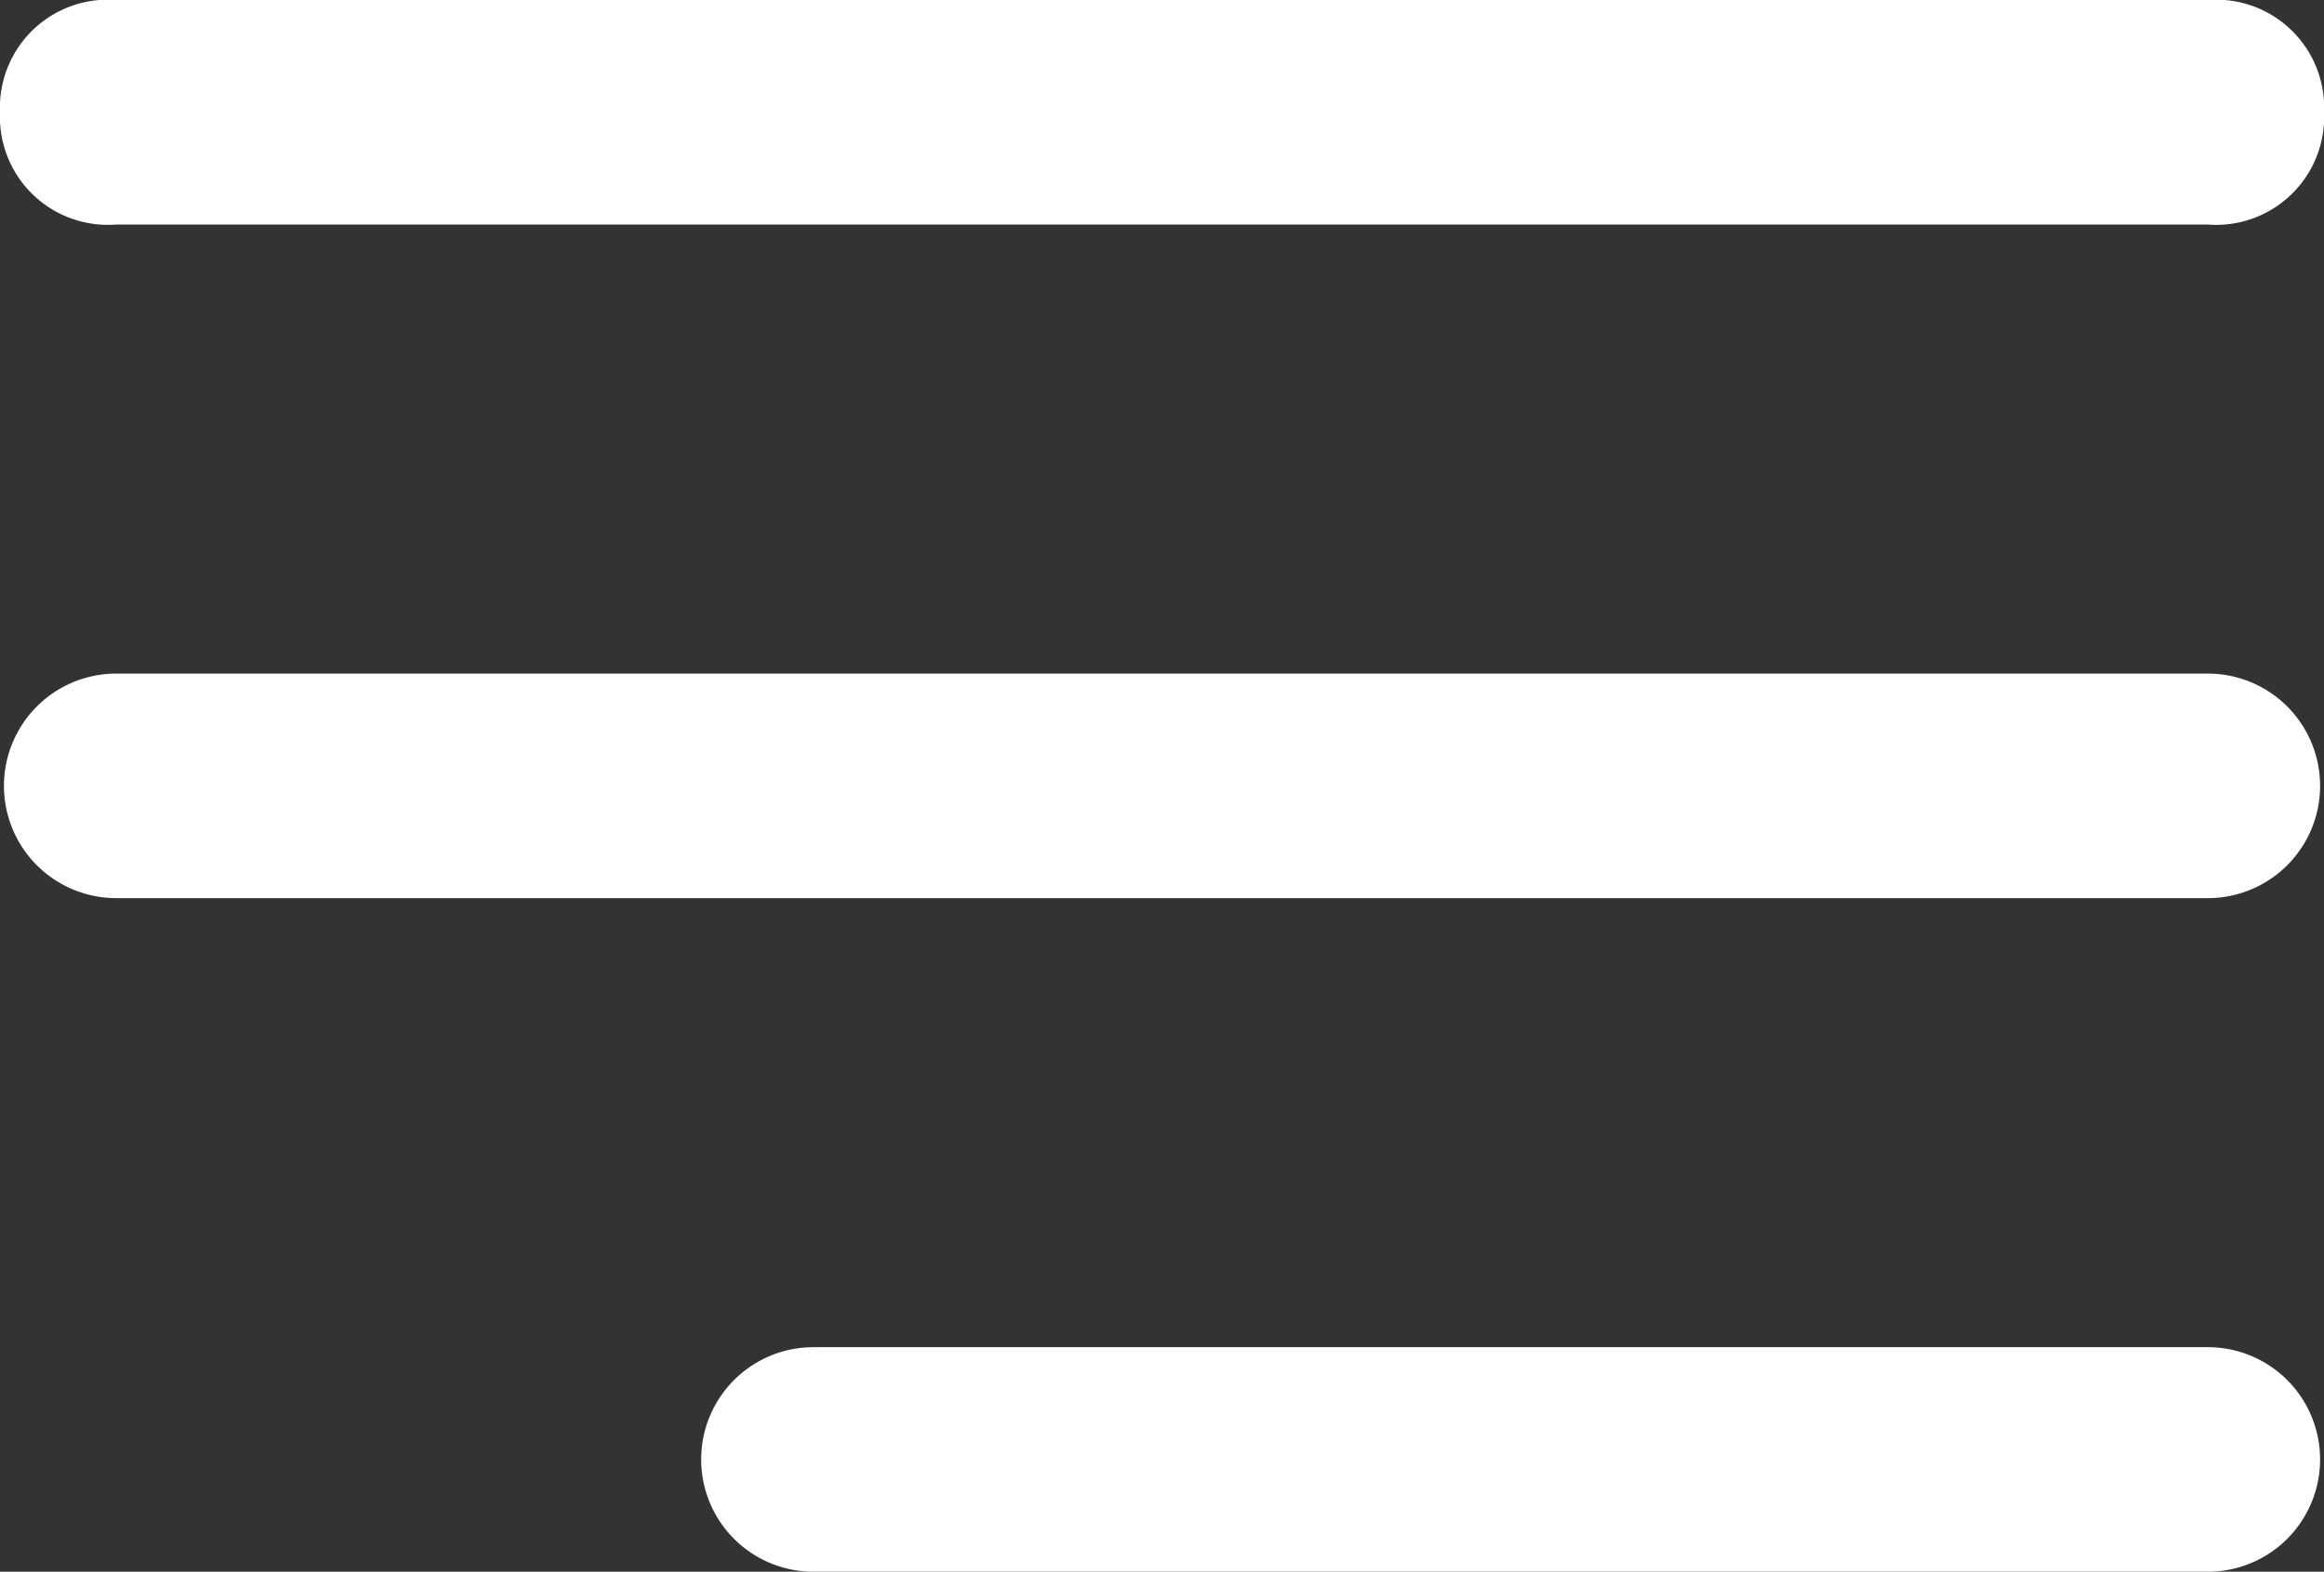 <svg xmlns="http://www.w3.org/2000/svg" width="39.333" height="26.6" viewBox="0 0 39.333 26.6"><rect x="0" y="0" width="39.333" height="26.6" fill="#333333" stroke="none"/><g transform="translate(-2 -5)"><path d="M15.767,31.6h23.6a1.9,1.9,0,1,0,0-3.8h-23.6a1.9,1.9,0,1,0,0,3.8ZM3.967,20.2h35.4a1.9,1.9,0,1,0,0-3.8H3.967a1.9,1.9,0,1,0,0,3.8Zm0-11.4h35.4a1.827,1.827,0,0,0,1.967-1.9A1.827,1.827,0,0,0,39.367,5H3.967A1.827,1.827,0,0,0,2,6.9,1.827,1.827,0,0,0,3.967,8.8Z" fill="#fff"/></g></svg>